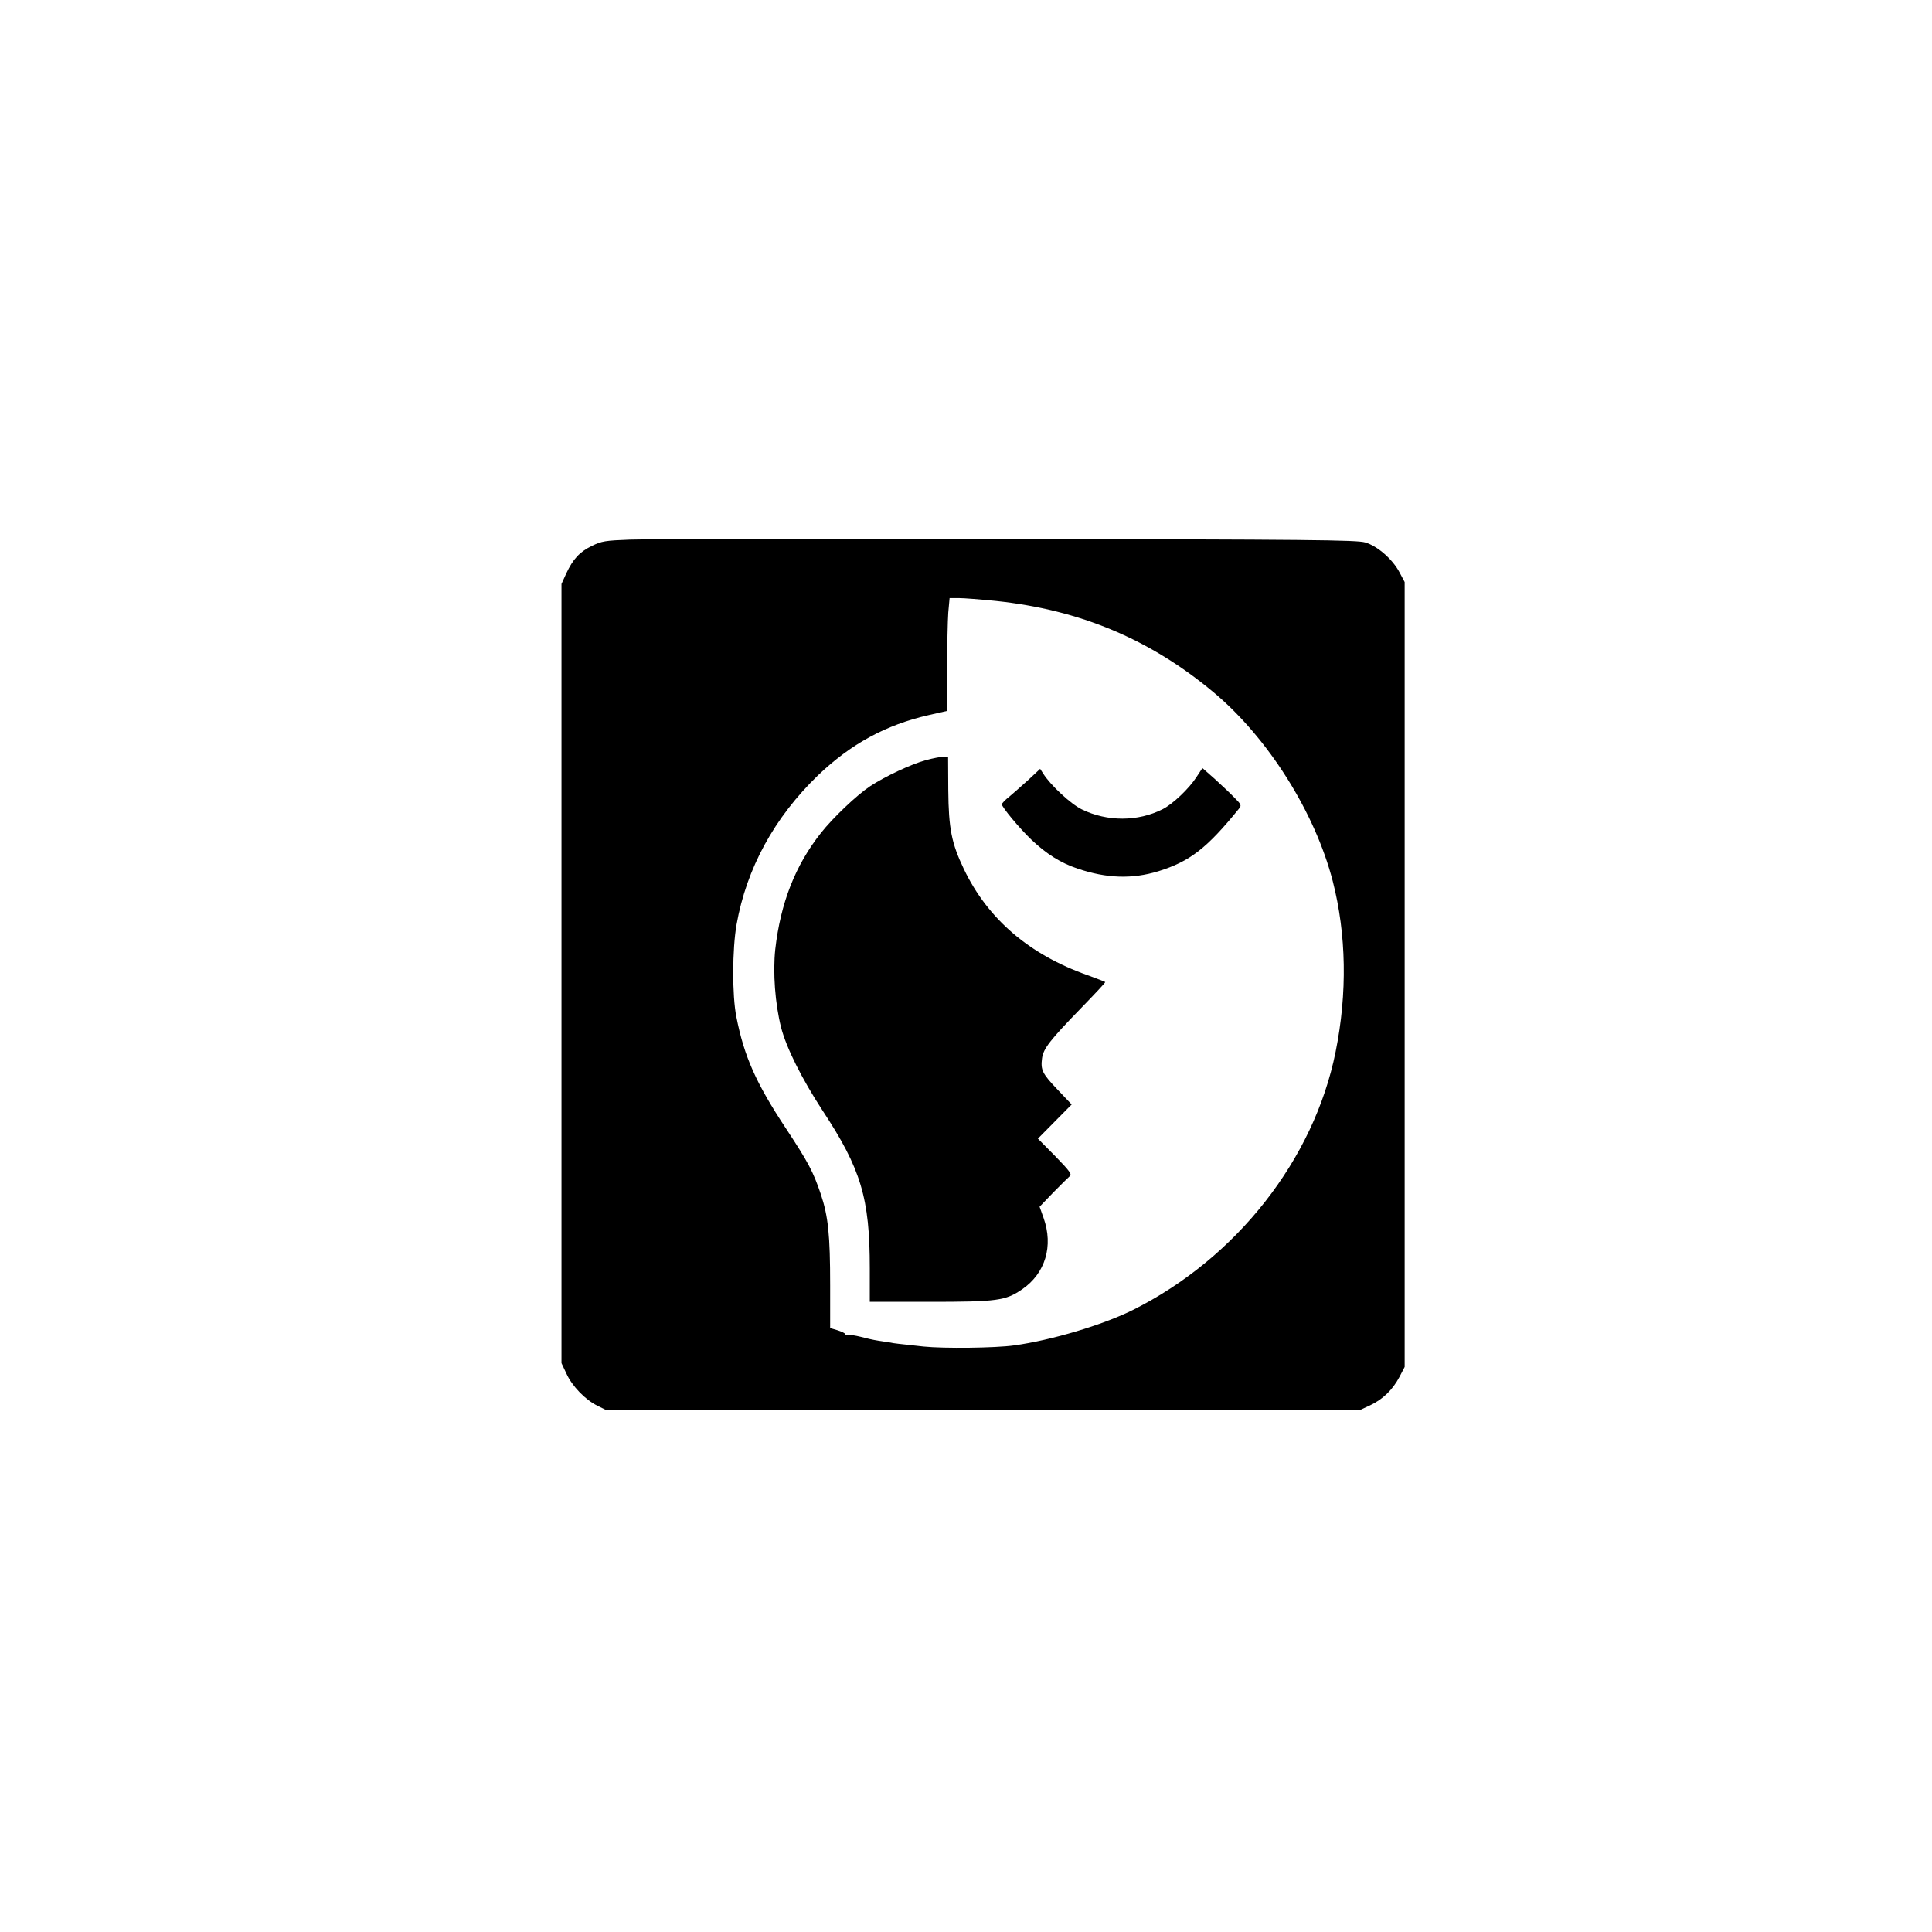 <?xml version="1.0" standalone="no"?>
<!DOCTYPE svg PUBLIC "-//W3C//DTD SVG 20010904//EN"
 "http://www.w3.org/TR/2001/REC-SVG-20010904/DTD/svg10.dtd">
<svg version="1.0" xmlns="http://www.w3.org/2000/svg"
 width="1024pt" height="1024pt" viewBox="0 0 1024 1024"
 preserveAspectRatio="xMidYMid meet">

<g transform="translate(0,1024) scale(0.1,-0.1)"
fill="#000000" stroke="none">
<path d="M3340 7380 c-133 -5 -151 -8 -202 -33 -66 -32 -101 -70 -137 -147
l-25 -55 0 -2065 0 -2065 26 -55 c30 -67 101 -140 165 -171 l48 -24 1995 0
1995 0 56 26 c68 32 120 82 157 152 l27 52 0 2080 0 2080 -27 51 c-37 70 -117
140 -182 159 -45 13 -289 16 -1901 18 -1018 1 -1915 0 -1995 -3z m1937 -325
c448 -47 820 -204 1156 -485 288 -241 537 -636 631 -1001 72 -281 78 -592 15
-904 -115 -571 -525 -1093 -1074 -1368 -161 -80 -433 -161 -630 -188 -100 -14
-372 -17 -480 -6 -137 15 -160 17 -175 21 -8 1 -37 6 -65 10 -27 4 -70 14 -95
21 -25 6 -53 11 -62 9 -10 -1 -18 1 -18 5 0 4 -18 13 -40 20 l-40 12 0 227 c0
266 -10 365 -50 484 -40 118 -65 166 -185 348 -158 239 -221 381 -262 590 -23
113 -22 360 1 490 53 298 200 567 432 791 174 166 359 267 587 319 l97 22 0
222 c0 123 3 257 6 299 l7 77 49 0 c27 0 115 -7 195 -15z"/>
<path d="M4907 6211 c-79 -22 -214 -85 -295 -138 -71 -47 -198 -168 -261 -248
-136 -172 -214 -371 -242 -617 -13 -123 -1 -287 31 -414 28 -108 110 -272 219
-439 205 -311 251 -466 251 -837 l0 -178 318 0 c358 0 401 6 489 66 124 85
167 230 114 379 l-21 59 72 75 c40 41 80 80 88 87 12 10 1 26 -77 106 l-92 93
89 90 90 91 -75 79 c-81 85 -90 104 -82 166 7 51 41 95 207 266 72 74 130 136
128 138 -2 2 -44 18 -93 36 -309 109 -529 297 -656 562 -66 138 -81 215 -83
419 l-1 178 -25 -1 c-14 0 -55 -8 -93 -18z"/>
<path d="M6342 6122 c-39 -61 -126 -144 -180 -171 -130 -66 -293 -67 -428 -1
-58 28 -166 128 -205 190 l-16 25 -62 -58 c-34 -31 -80 -71 -101 -89 -22 -17
-40 -36 -40 -41 0 -15 94 -128 157 -188 79 -75 155 -123 245 -153 154 -52 289
-56 427 -14 167 52 257 121 428 332 14 17 12 22 -24 58 -21 22 -68 66 -104 99
l-66 58 -31 -47z"/>
</g>
</svg>
